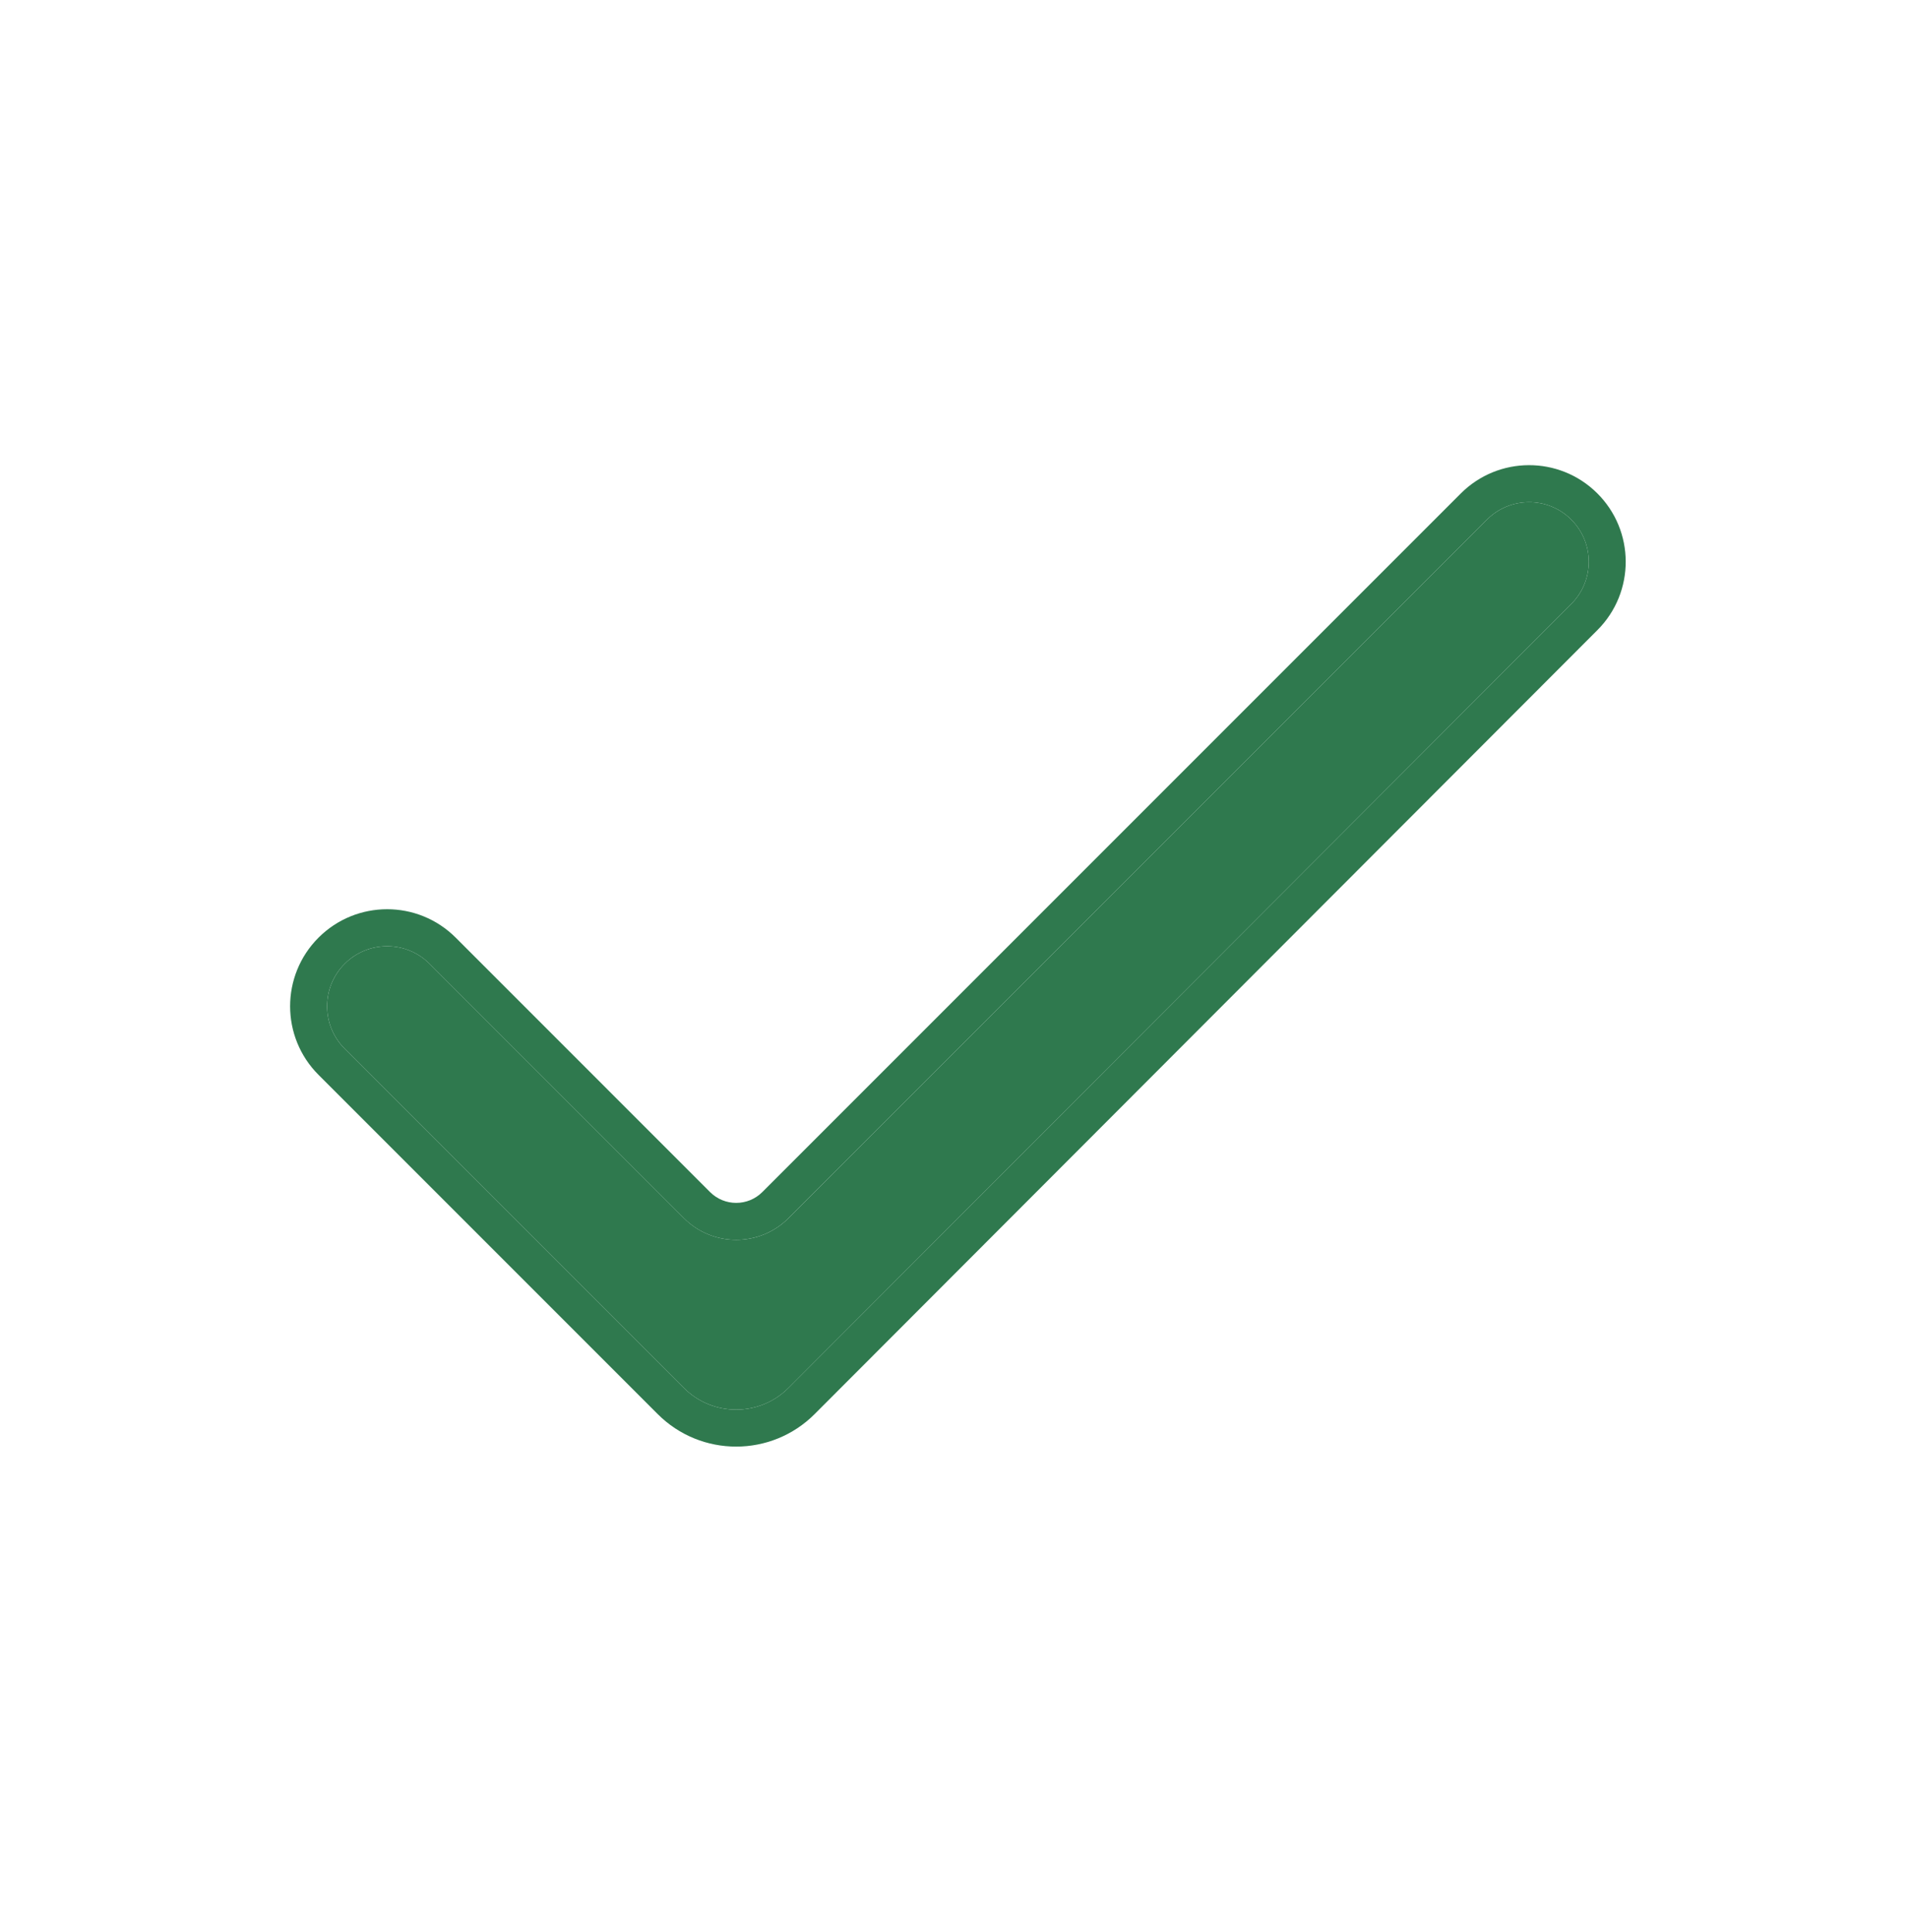 <svg width="80" height="81" viewBox="0 0 80 81" fill="none" xmlns="http://www.w3.org/2000/svg">
<path d="M33.061 58.183C31.85 59.396 29.886 59.396 28.674 58.185L14.452 43.963C13.469 42.98 13.469 41.386 14.452 40.404C15.435 39.421 17.028 39.421 18.011 40.404L28.676 51.068C29.887 52.279 31.85 52.279 33.061 51.068L62.347 21.783C63.318 20.811 64.891 20.806 65.869 21.77C66.857 22.744 66.863 24.335 65.883 25.317L33.061 58.183Z" fill="#2F794E"/>
<path fill-rule="evenodd" clip-rule="evenodd" d="M27.577 59.281L13.355 45.059C11.767 43.471 11.767 40.896 13.355 39.307C14.944 37.719 17.519 37.719 19.107 39.307L29.771 49.972C30.377 50.578 31.359 50.578 31.964 49.972L61.25 20.686C62.824 19.113 65.373 19.104 66.957 20.666C68.558 22.244 68.567 24.822 66.98 26.412L34.158 59.279C32.342 61.097 29.395 61.099 27.577 59.281ZM28.674 58.185C29.885 59.396 31.85 59.396 33.06 58.183L65.883 25.317C66.863 24.335 66.856 22.744 65.869 21.77C64.891 20.806 63.318 20.811 62.346 21.783L33.06 51.068C31.849 52.279 29.886 52.279 28.675 51.068L18.011 40.404C17.028 39.421 15.434 39.421 14.452 40.404C13.469 41.386 13.469 42.98 14.452 43.963L28.674 58.185Z" fill="#2F794E"/>
</svg>
